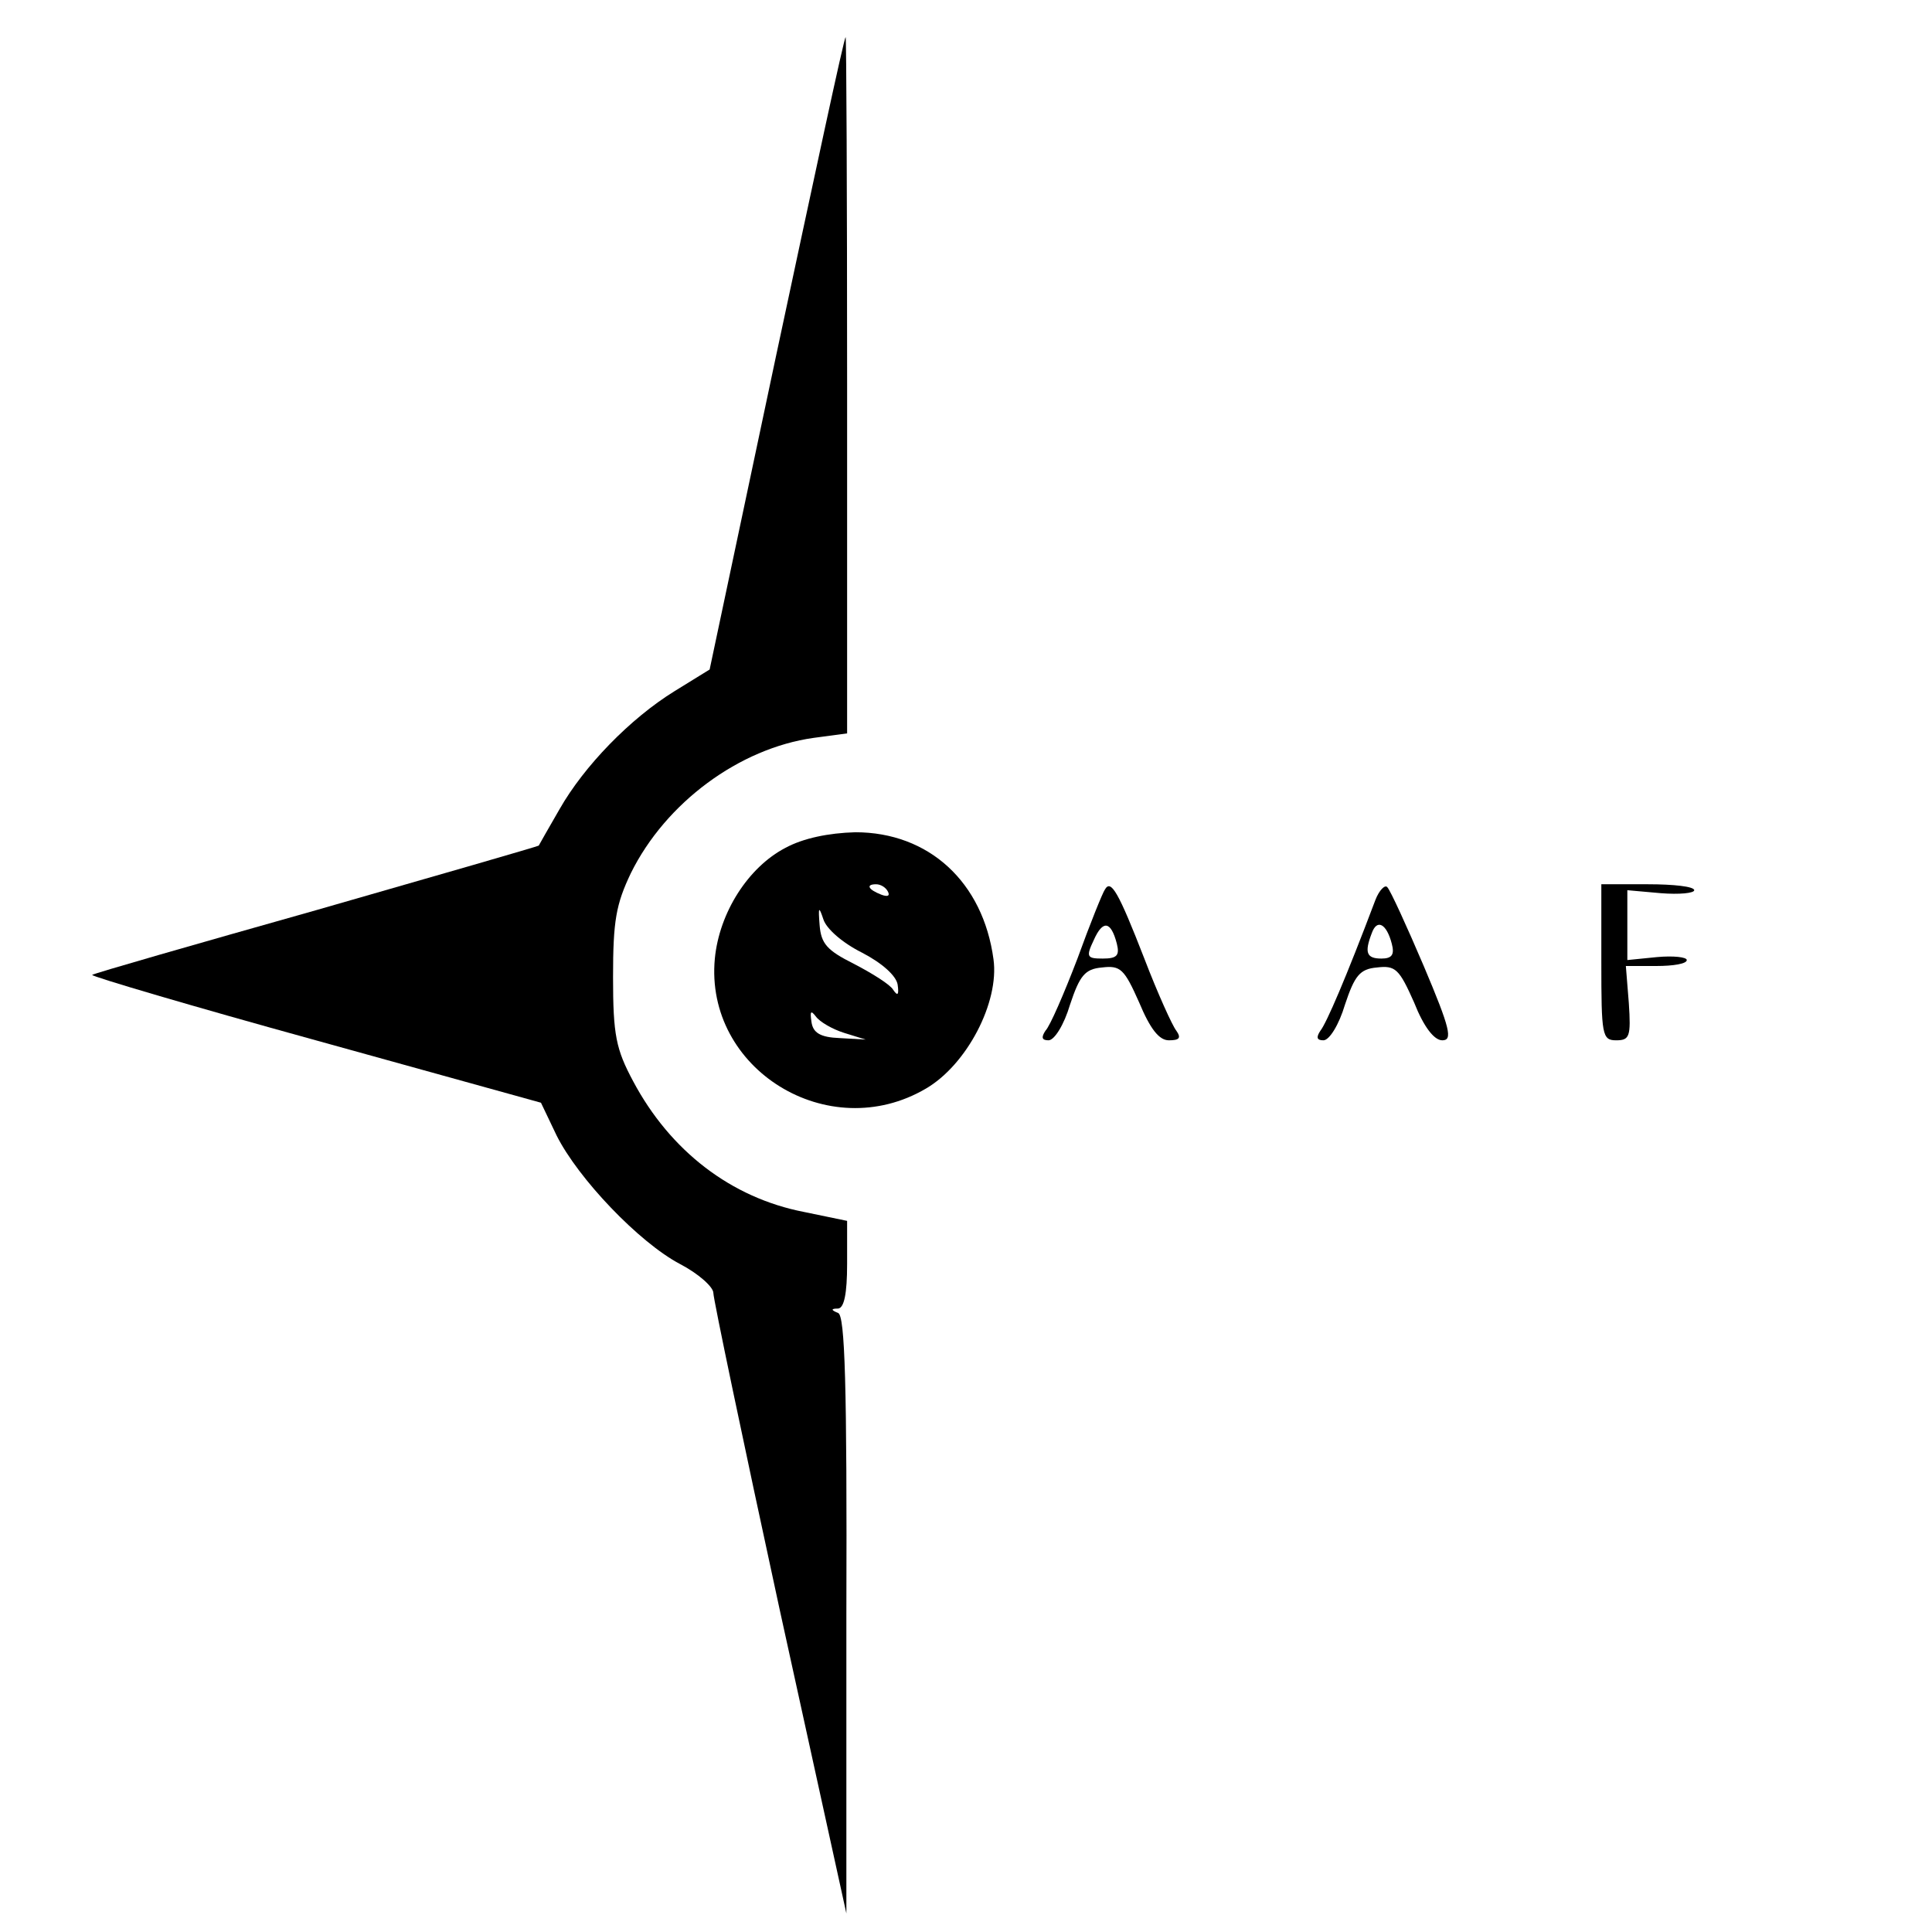 <?xml version="1.0" standalone="no"?>
<!DOCTYPE svg PUBLIC "-//W3C//DTD SVG 20010904//EN"
 "http://www.w3.org/TR/2001/REC-SVG-20010904/DTD/svg10.dtd">
<svg version="1.0" xmlns="http://www.w3.org/2000/svg"
 width="260pt" height="260pt" viewBox="0 0 260 260"
 preserveAspectRatio="xMidYMid meet">
<g transform="translate(0,260) scale(0.1,-0.1)"
fill="#000000" stroke="none">
<path d="M1045 2124 l-90 -425 -47 -29 c-60 -37 -122 -101 -155 -159 -15 -26
-27 -47 -28 -49 -1 -1 -136 -40 -300 -87 -163 -46 -299 -85 -301 -87 -1 -2
134 -42 301 -88 l303 -84 21 -44 c29 -58 111 -144 166 -173 25 -13 45 -31 45
-39 0 -8 40 -199 89 -425 l90 -410 0 402 c1 312 -2 402 -11 406 -10 4 -10 6 0
6 8 1 12 20 12 60 l0 58 -58 12 c-98 19 -180 82 -230 176 -23 43 -27 62 -27
140 0 76 4 98 24 140 47 95 146 168 246 182 l45 6 0 468 c0 258 -1 469 -2 469
-2 0 -43 -192 -93 -426z"/>
<path d="M1057 1459 c-50 -26 -89 -87 -95 -149 -14 -149 153 -252 284 -175 55
32 99 116 91 174 -14 104 -87 171 -186 171 -36 -1 -70 -8 -94 -21z m138 -59
c3 -6 -1 -7 -9 -4 -18 7 -21 14 -7 14 6 0 13 -4 16 -10z m-35 -82 c27 -14 46
-31 48 -43 2 -14 0 -16 -6 -7 -4 7 -28 22 -53 35 -36 18 -44 27 -46 52 -2 25
-1 26 5 8 4 -13 26 -32 52 -45z m-24 -108 l29 -9 -35 2 c-26 1 -36 7 -38 22
-2 14 -1 16 6 7 5 -7 22 -17 38 -22z"/>
<path d="M1487 1403 c-3 -4 -20 -46 -37 -93 -18 -47 -37 -91 -43 -97 -6 -9 -5
-13 4 -13 8 0 21 21 29 48 13 39 20 48 43 50 25 3 30 -2 50 -47 15 -36 27 -51
40 -51 14 0 17 3 10 13 -5 6 -25 50 -43 97 -35 90 -45 107 -53 93z m16 -73 c4
-16 0 -20 -19 -20 -21 0 -23 2 -12 25 12 27 23 26 31 -5z"/>
<path d="M1851 1389 c-40 -106 -66 -166 -74 -176 -6 -9 -5 -13 4 -13 8 0 21
21 29 48 13 39 20 48 43 50 25 3 30 -2 50 -47 13 -33 27 -51 38 -51 14 0 11
15 -25 100 -23 54 -45 102 -49 106 -3 4 -11 -4 -16 -17z m22 -59 c4 -15 0 -20
-14 -20 -20 0 -23 8 -13 34 7 20 20 13 27 -14z"/>
<path d="M2155 1305 c0 -98 1 -105 20 -105 18 0 20 5 17 50 l-4 50 41 0 c23 0
41 3 41 8 0 4 -18 6 -40 4 l-40 -4 0 47 0 47 45 -4 c25 -2 45 0 45 4 0 5 -28
8 -62 8 l-63 0 0 -105z"/>
</g>
</svg>
